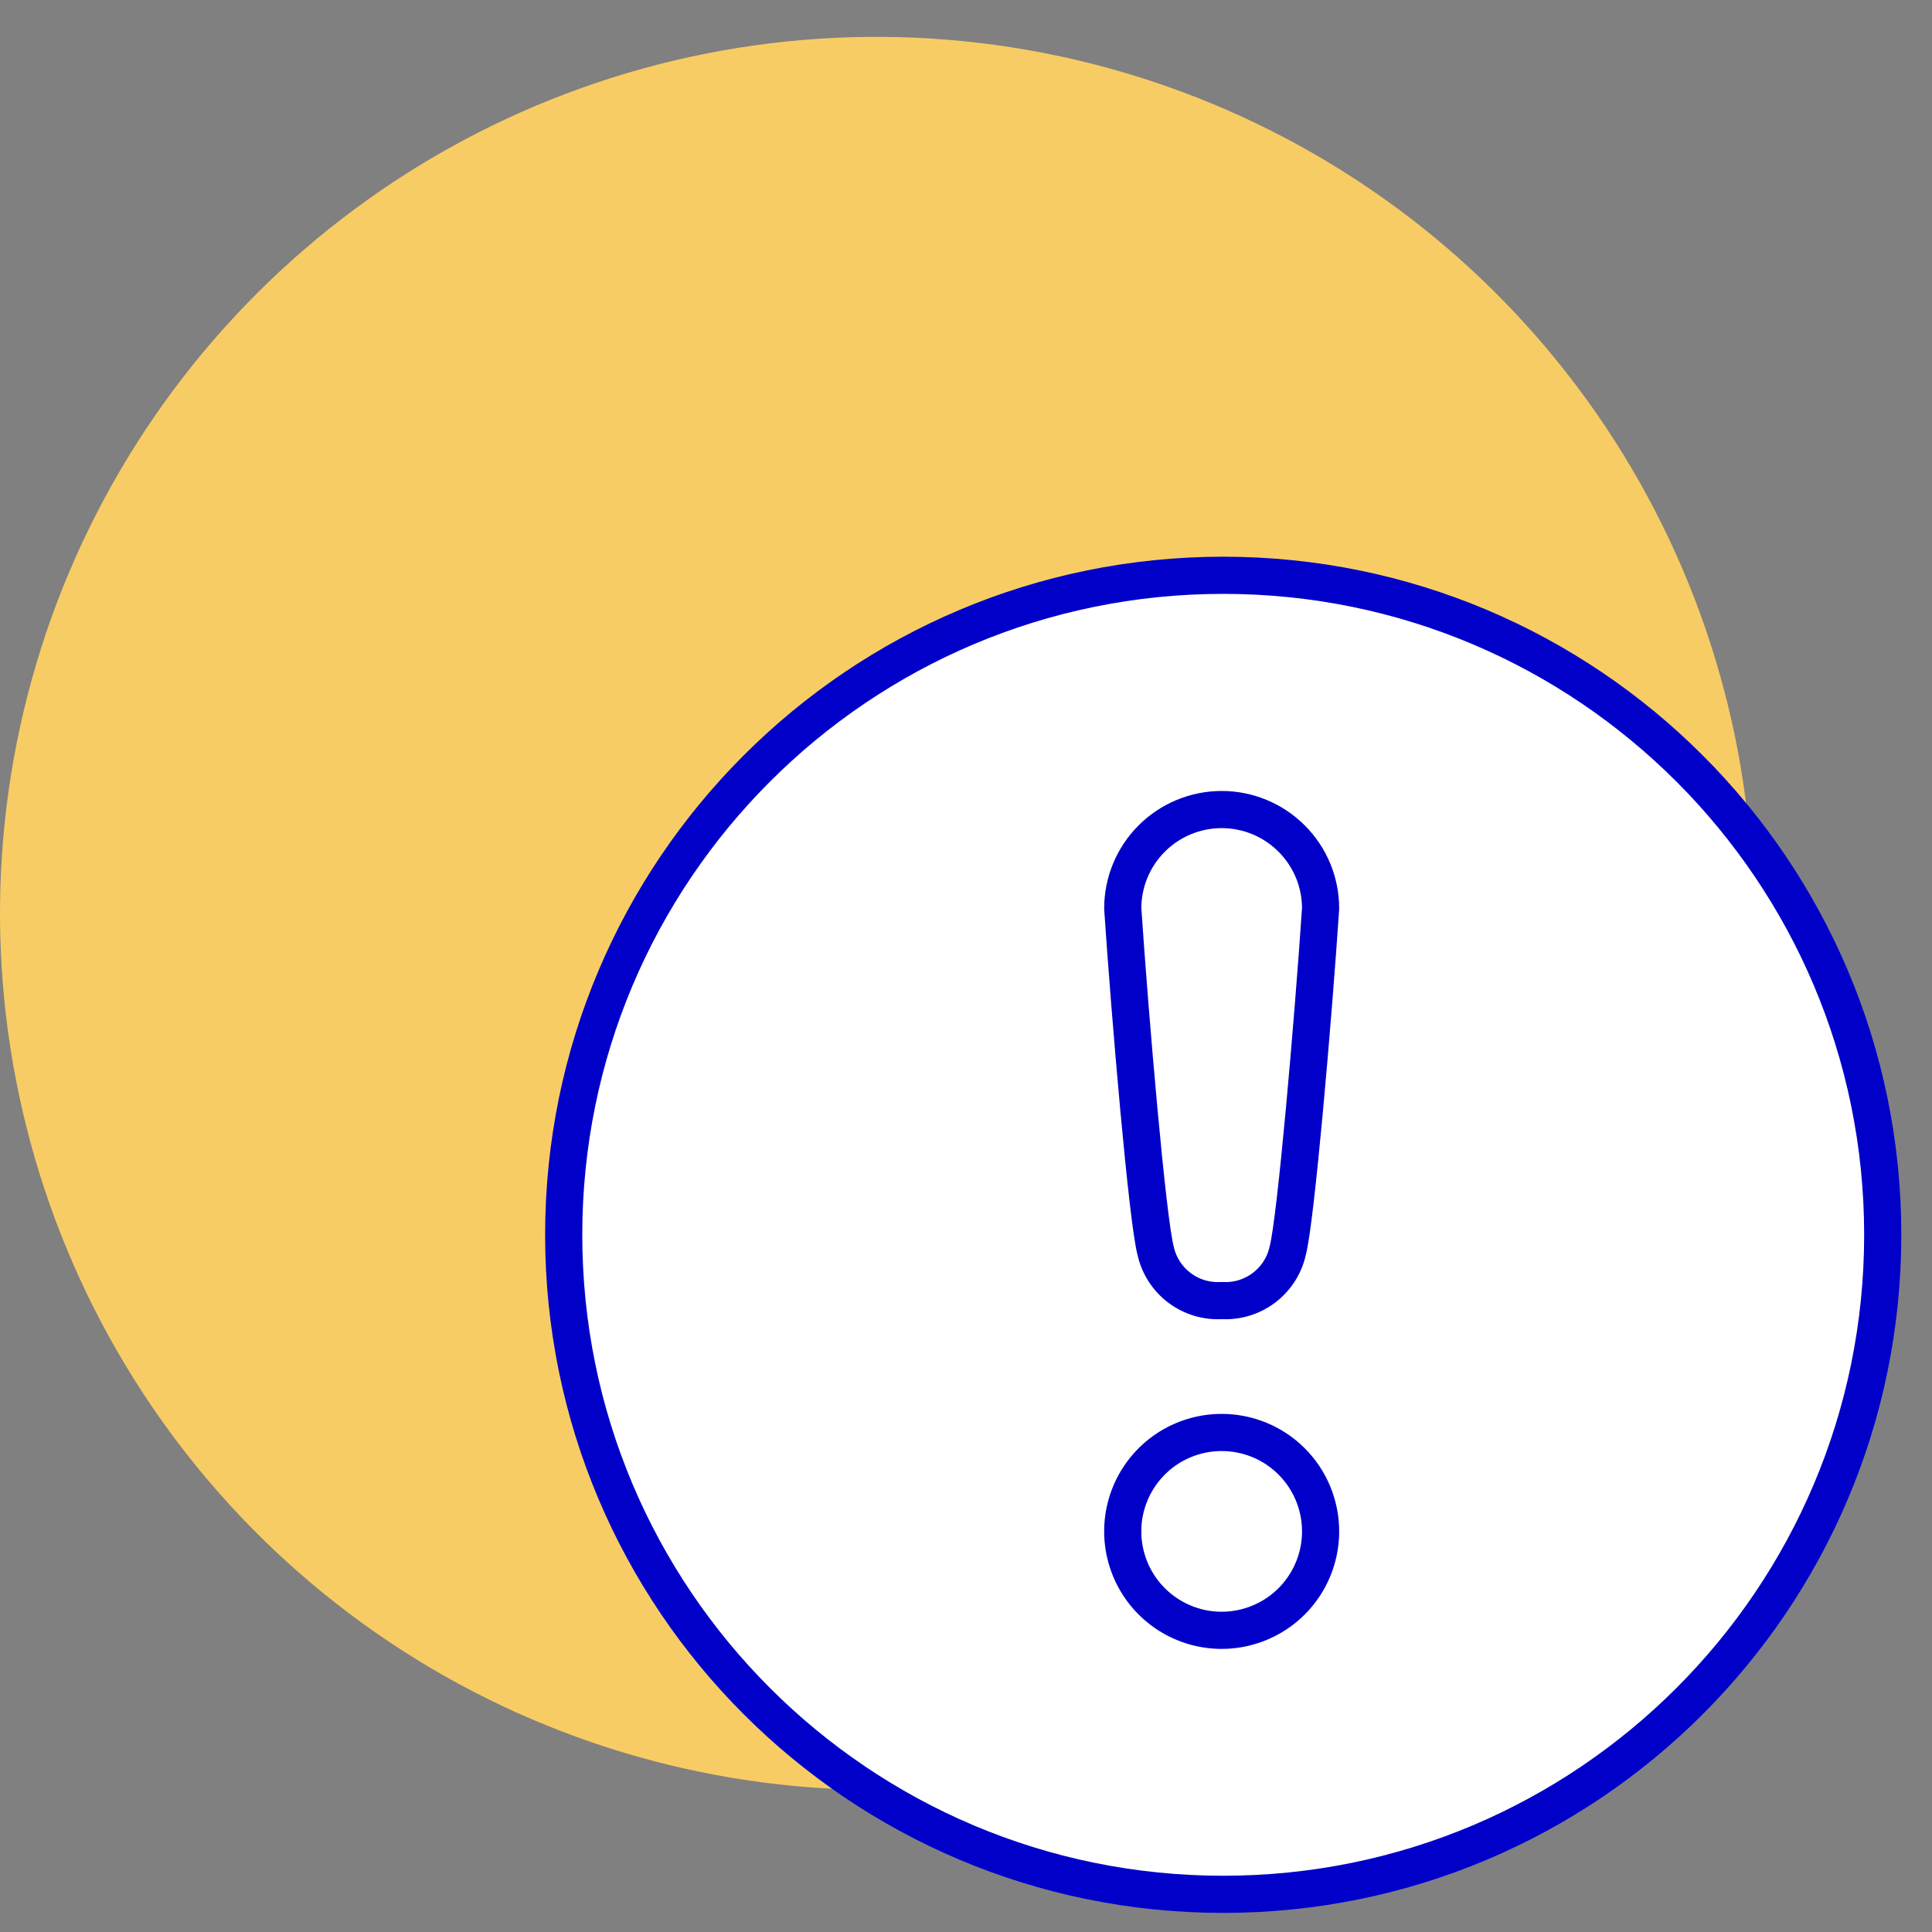 <svg width="52" height="52" viewBox="0 0 52 52" fill="none" xmlns="http://www.w3.org/2000/svg">
<rect x="0" y="0" width="52" height="52" fill="#808080" stroke="none"/>
<path d="M47.182 24.592C47.184 19.926 45.802 15.364 43.211 11.483C40.62 7.603 36.936 4.577 32.625 2.791C28.315 1.004 23.571 0.535 18.994 1.444C14.417 2.354 10.213 4.6 6.913 7.899C3.613 11.198 1.365 15.401 0.454 19.978C-0.457 24.554 0.01 29.298 1.795 33.609C3.58 37.92 6.604 41.605 10.484 44.198C14.363 46.79 18.925 48.174 23.591 48.174C29.846 48.174 35.845 45.69 40.269 41.268C44.693 36.846 47.18 30.847 47.182 24.592Z" fill="#F8CC64"/>
<path d="M32.923 50.986C42.726 50.986 50.674 43.039 50.674 33.235C50.674 23.432 42.726 15.484 32.923 15.484C23.119 15.484 15.172 23.432 15.172 33.235C15.172 43.039 23.119 50.986 32.923 50.986Z" fill="white" stroke="#0000C9" stroke-linejoin="round"/>
<path d="M32.881 38.555C32.355 38.555 31.84 38.711 31.402 39.003C30.964 39.296 30.623 39.712 30.421 40.198C30.22 40.685 30.167 41.22 30.27 41.737C30.373 42.253 30.626 42.728 30.999 43.1C31.371 43.472 31.845 43.726 32.362 43.829C32.878 43.932 33.414 43.879 33.9 43.677C34.387 43.476 34.803 43.135 35.095 42.697C35.388 42.259 35.544 41.744 35.544 41.217C35.544 40.511 35.264 39.834 34.764 39.334C34.265 38.835 33.588 38.555 32.881 38.555Z" fill="white" stroke="#0000C9" stroke-linejoin="round"/>
<path d="M32.881 35.005C33.287 35.029 33.688 34.909 34.014 34.665C34.339 34.421 34.567 34.07 34.657 33.673C34.878 32.866 35.349 27.372 35.544 24.452C35.544 23.745 35.264 23.068 34.764 22.569C34.265 22.07 33.588 21.789 32.881 21.789C32.175 21.789 31.498 22.07 30.999 22.569C30.499 23.068 30.219 23.745 30.219 24.452C30.414 27.372 30.884 32.866 31.106 33.673C31.196 34.07 31.424 34.421 31.749 34.665C32.074 34.909 32.476 35.029 32.881 35.005Z" fill="white" stroke="#0000C9" stroke-linejoin="round"/>
</svg>
